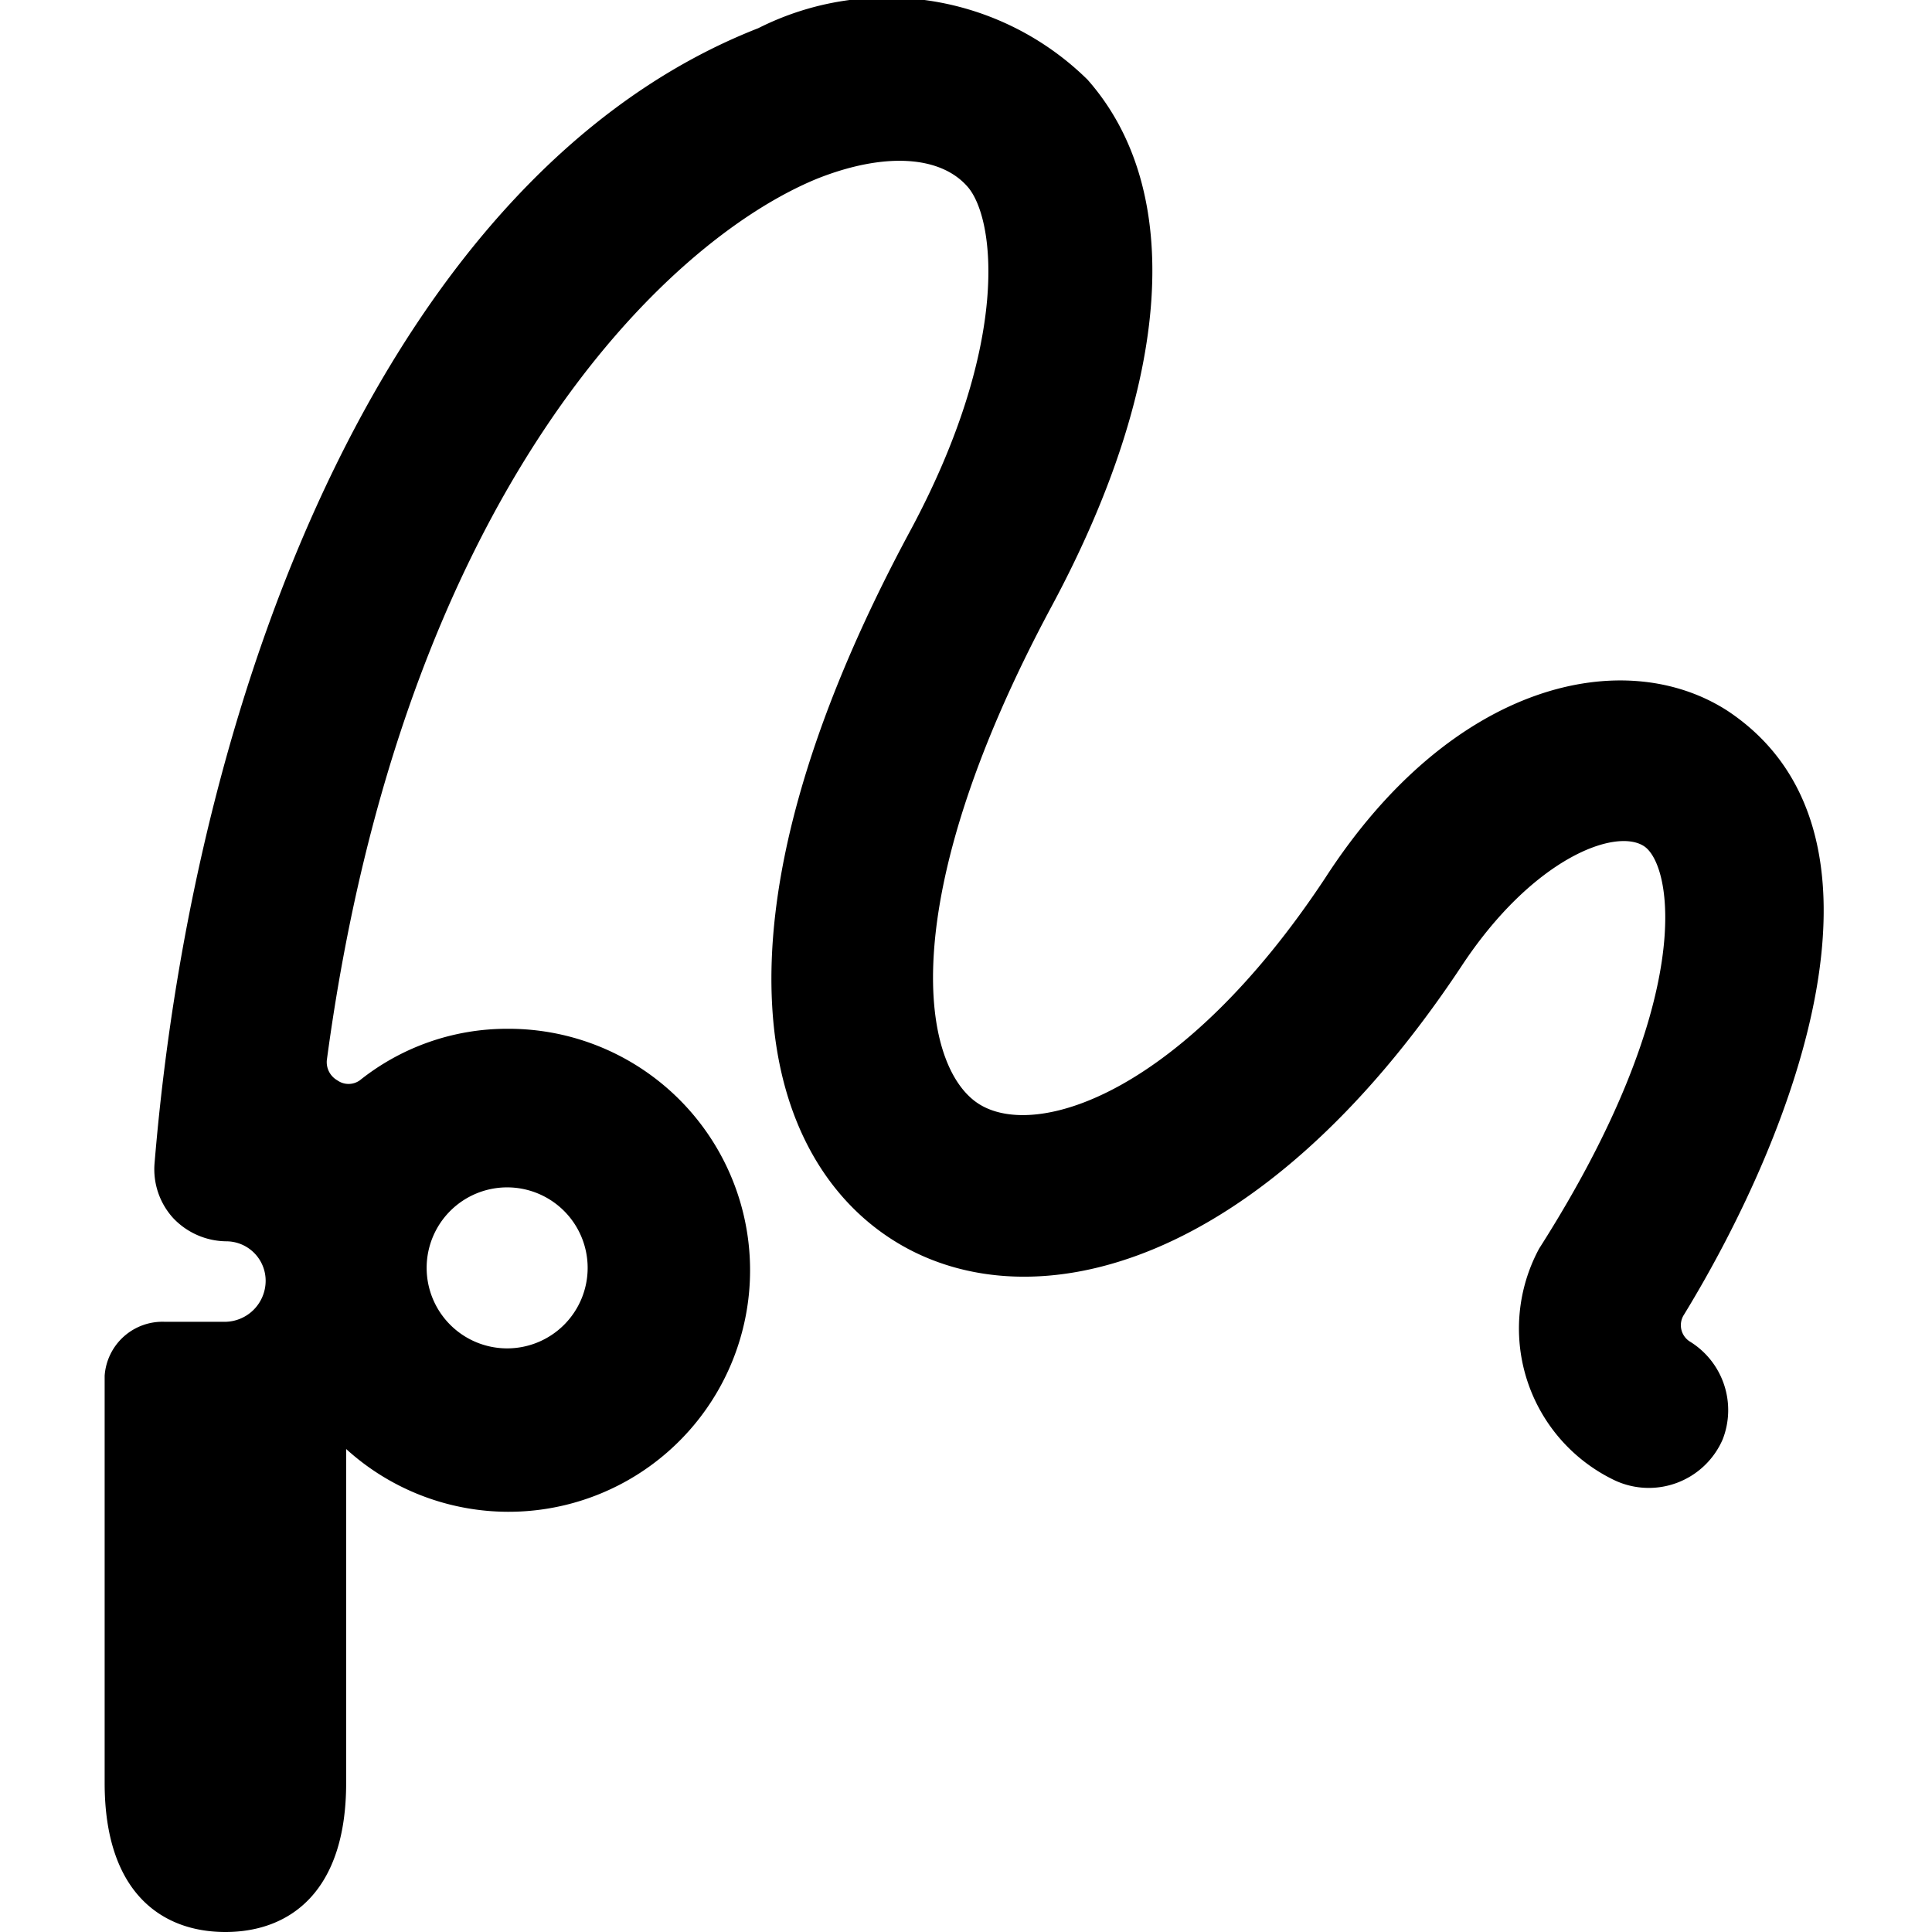 <svg xmlns="http://www.w3.org/2000/svg" viewBox="0 0 24 24"><path d="M21 16.67a0.24 0.24 0 0 1 -0.08 -0.34c1.41 -2.31 2.8 -6 0.54 -7.5 -1.27 -0.82 -3.41 -0.38 -5 2.08 -1.76 2.66 -3.57 3.25 -4.29 2.81s-1.1 -2.48 0.9 -6.2c1.49 -2.78 1.65 -5.16 0.44 -6.53A3.55 3.55 0 0 0 9.42 0.35c-4.52 1.77 -7 8.06 -7.5 14.1a0.9 0.9 0 0 0 0.23 0.68 0.92 0.92 0 0 0 0.66 0.29 0.49 0.49 0 0 1 0.49 0.49 0.51 0.51 0 0 1 -0.51 0.51h-0.74a0.72 0.72 0 0 0 -0.75 0.67v5.06C1.3 23.5 2 24 2.8 24s1.5 -0.5 1.5 -1.85V18a3 3 0 1 0 2 -5.22 2.93 2.93 0 0 0 -1.83 0.64 0.24 0.24 0 0 1 -0.28 0 0.26 0.26 0 0 1 -0.13 -0.25C5 6.16 8.25 3 10.15 2.22c0.83 -0.33 1.53 -0.29 1.87 0.1s0.54 1.93 -0.7 4.25c-2.7 5 -1.85 7.86 -0.17 8.87s4.51 0.32 7 -3.43c0.88 -1.34 1.91 -1.73 2.27 -1.5s0.67 1.91 -1.3 5a2.09 2.09 0 0 0 0.94 2.88 1 1 0 0 0 1.34 -0.51 1 1 0 0 0 -0.4 -1.21ZM6.3 14.75a1 1 0 1 1 -1 1 1 1 0 0 1 1 -1Z" fill="#000000" stroke-width="1"></path></svg>